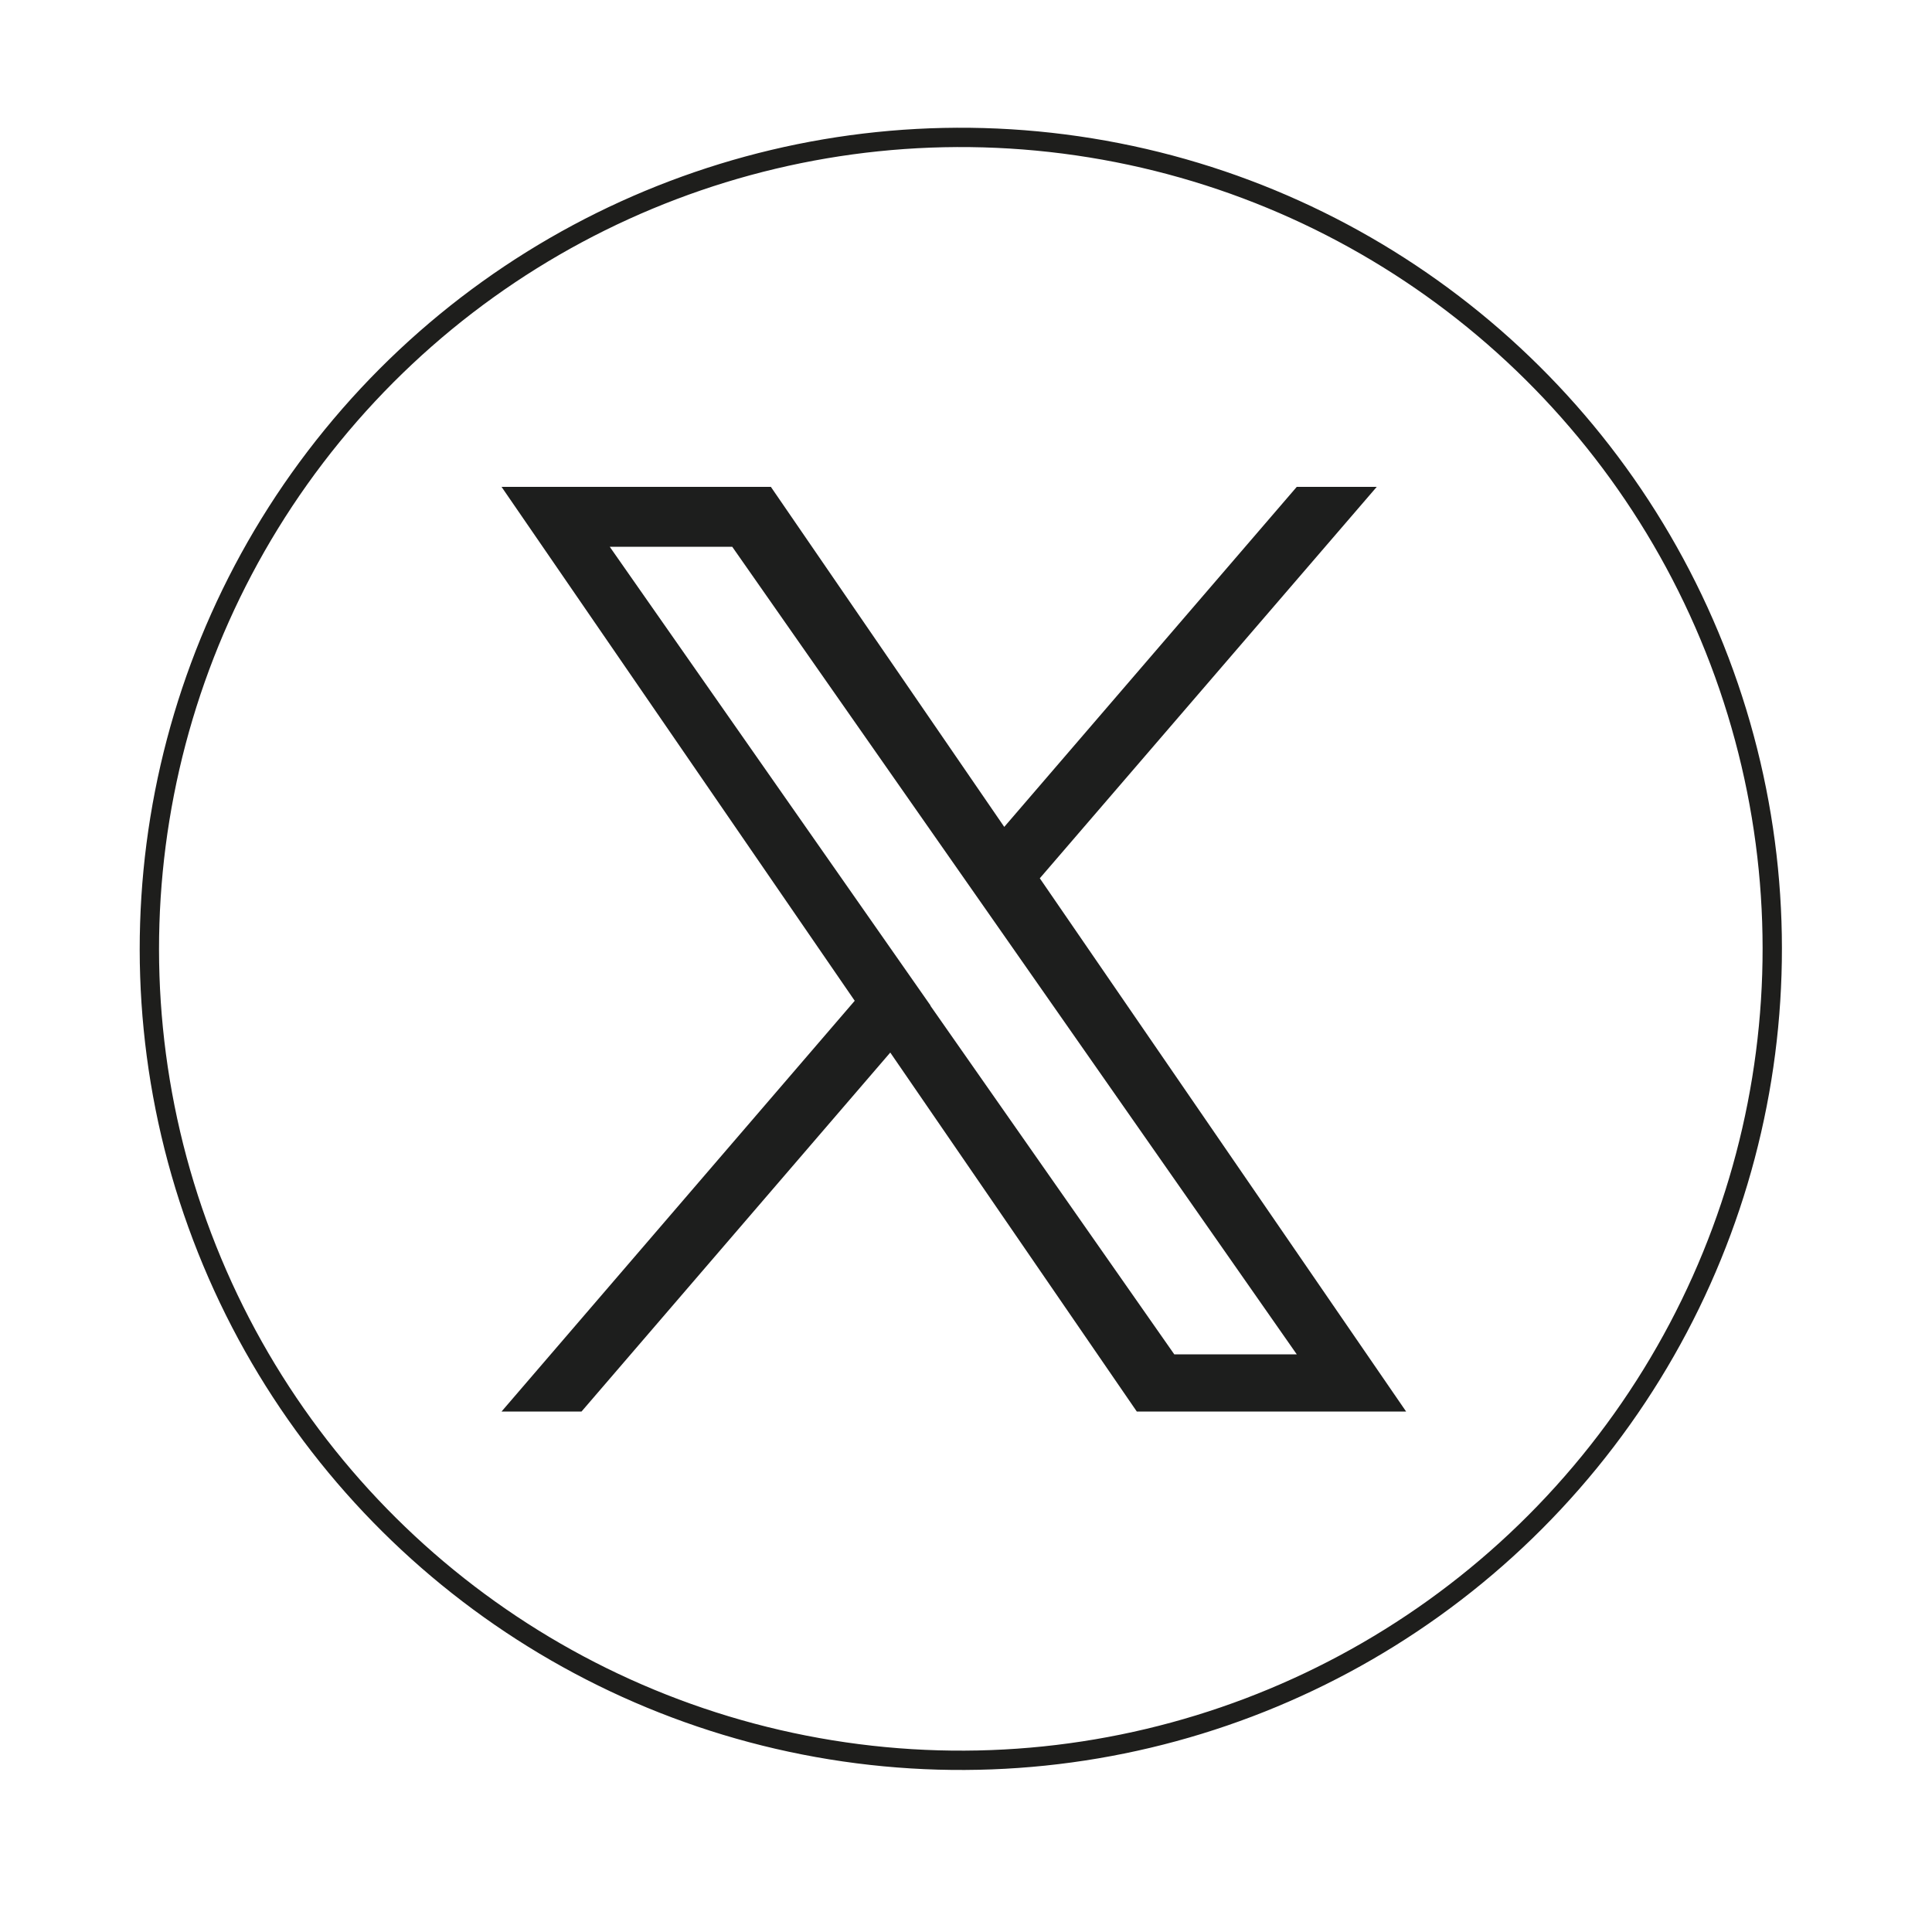 <?xml version="1.0" encoding="UTF-8"?> <svg xmlns="http://www.w3.org/2000/svg" id="Livello_1" version="1.1" viewBox="0 0 50 50"><defs><style> .st0 { fill: none; stroke: #1e1e1c; stroke-width: .5px; } .st1 { fill: #1d1e1d; } </style></defs><path class="st1" d="M24.08,26.02l-.93-1.33-7.37-10.54h3.17l5.95,8.51.93,1.33,7.73,11.06h-3.17l-6.31-9.02h0ZM26.91,22.73l8.72-10.13h-2.07l-7.57,8.8-6.04-8.8h-6.97l9.14,13.3-9.14,10.63h2.07l7.99-9.29,6.38,9.29h6.97l-9.48-13.8h0Z"></path><circle class="st0" cx="24.86" cy="24.56" r="21" transform="translate(-3.36 45.16) rotate(-80.78)"></circle></svg> 